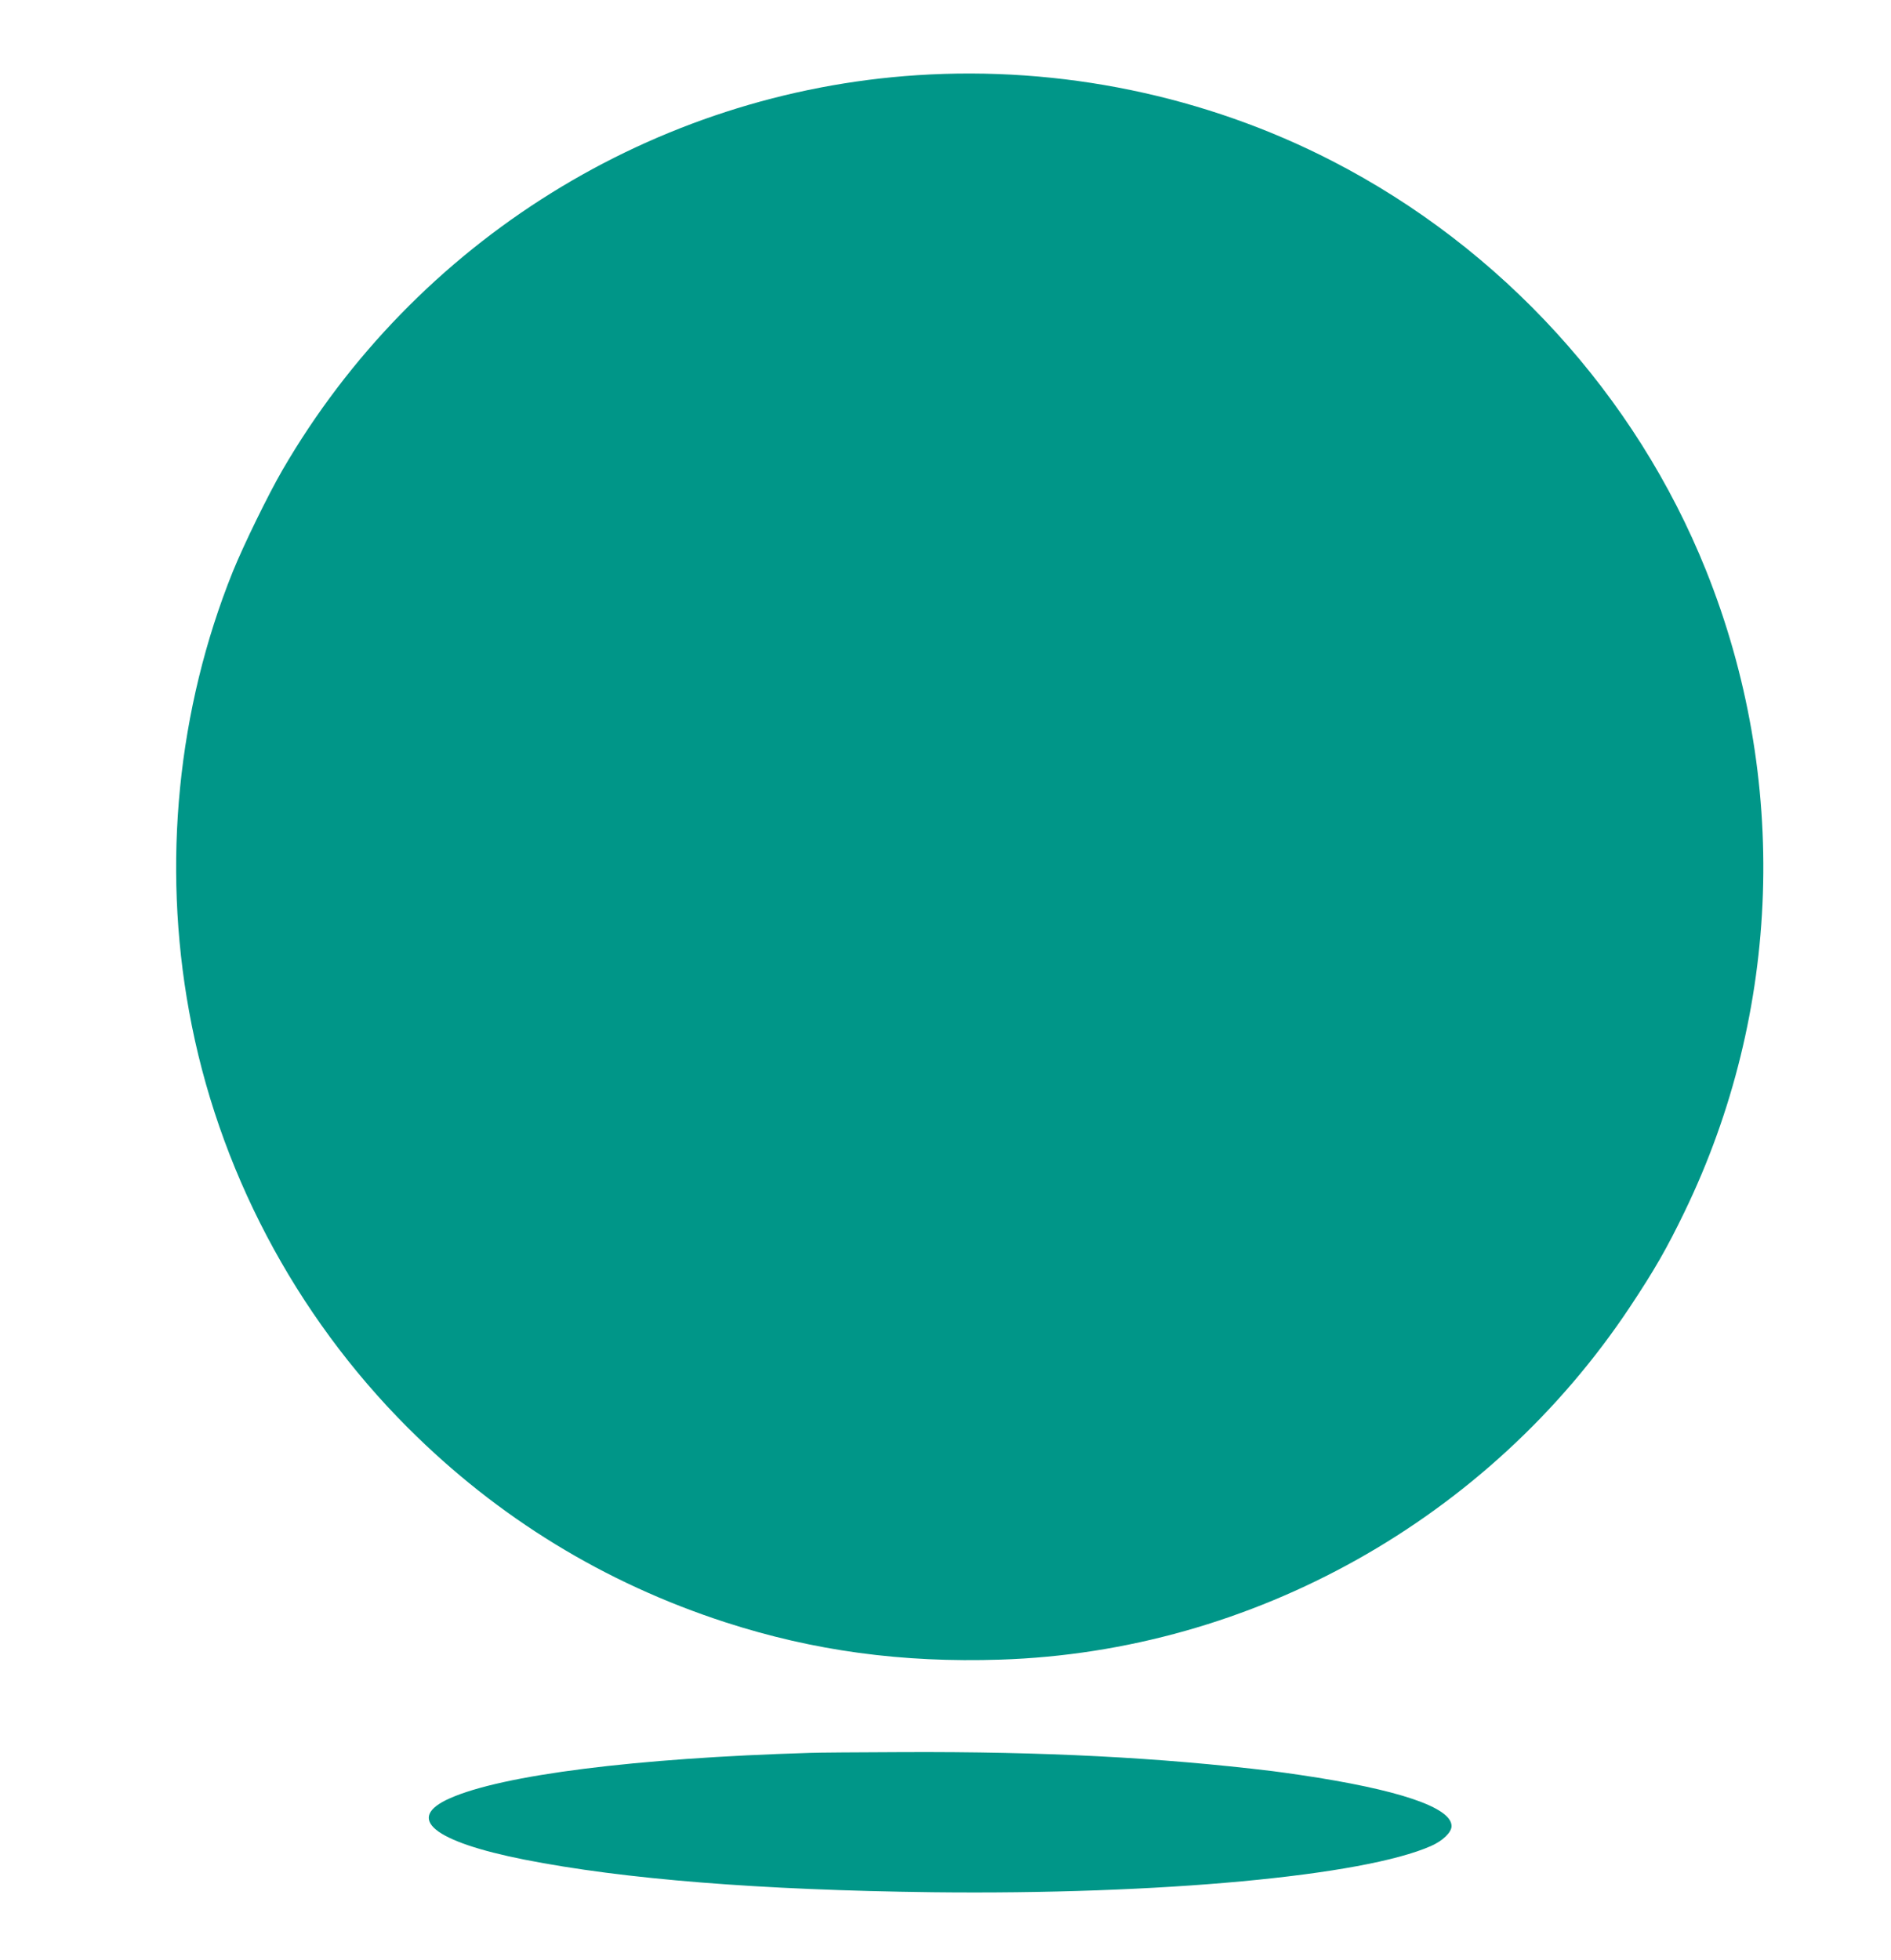 <?xml version="1.0" standalone="no"?>
<!DOCTYPE svg PUBLIC "-//W3C//DTD SVG 20010904//EN"
 "http://www.w3.org/TR/2001/REC-SVG-20010904/DTD/svg10.dtd">
<svg version="1.0" xmlns="http://www.w3.org/2000/svg"
 width="1235pt" height="1280pt" viewBox="0 0 1235 1280"
 preserveAspectRatio="xMidYMid meet">
<g transform="translate(0,1280) scale(0.1,-0.1)"
fill="#009688" stroke="none">
<path d="M5990 12309 c-1717 -112 -3276 -1082 -4145 -2578 -95 -164 -254 -490
-325 -665 -361 -897 -461 -1905 -285 -2871 185 -1021 690 -1981 1430 -2720
586 -586 1283 -1013 2072 -1269 577 -187 1154 -265 1796 -244 1646 53 3193
920 4112 2303 160 241 241 382 356 620 634 1308 685 2834 141 4190 -460 1146
-1336 2105 -2442 2674 -828 426 -1772 621 -2710 560z"/>
<path d="M5290 1353 c-1140 -34 -2010 -144 -2353 -297 -293 -130 -108 -282
488 -400 648 -128 1536 -199 2665 -213 1485 -17 2813 106 3256 302 77 34 134
89 134 130 0 122 -347 239 -990 334 -74 11 -155 22 -180 25 -736 89 -1495 128
-2415 124 -286 -1 -558 -3 -605 -5z"/>
</g>
</svg>

